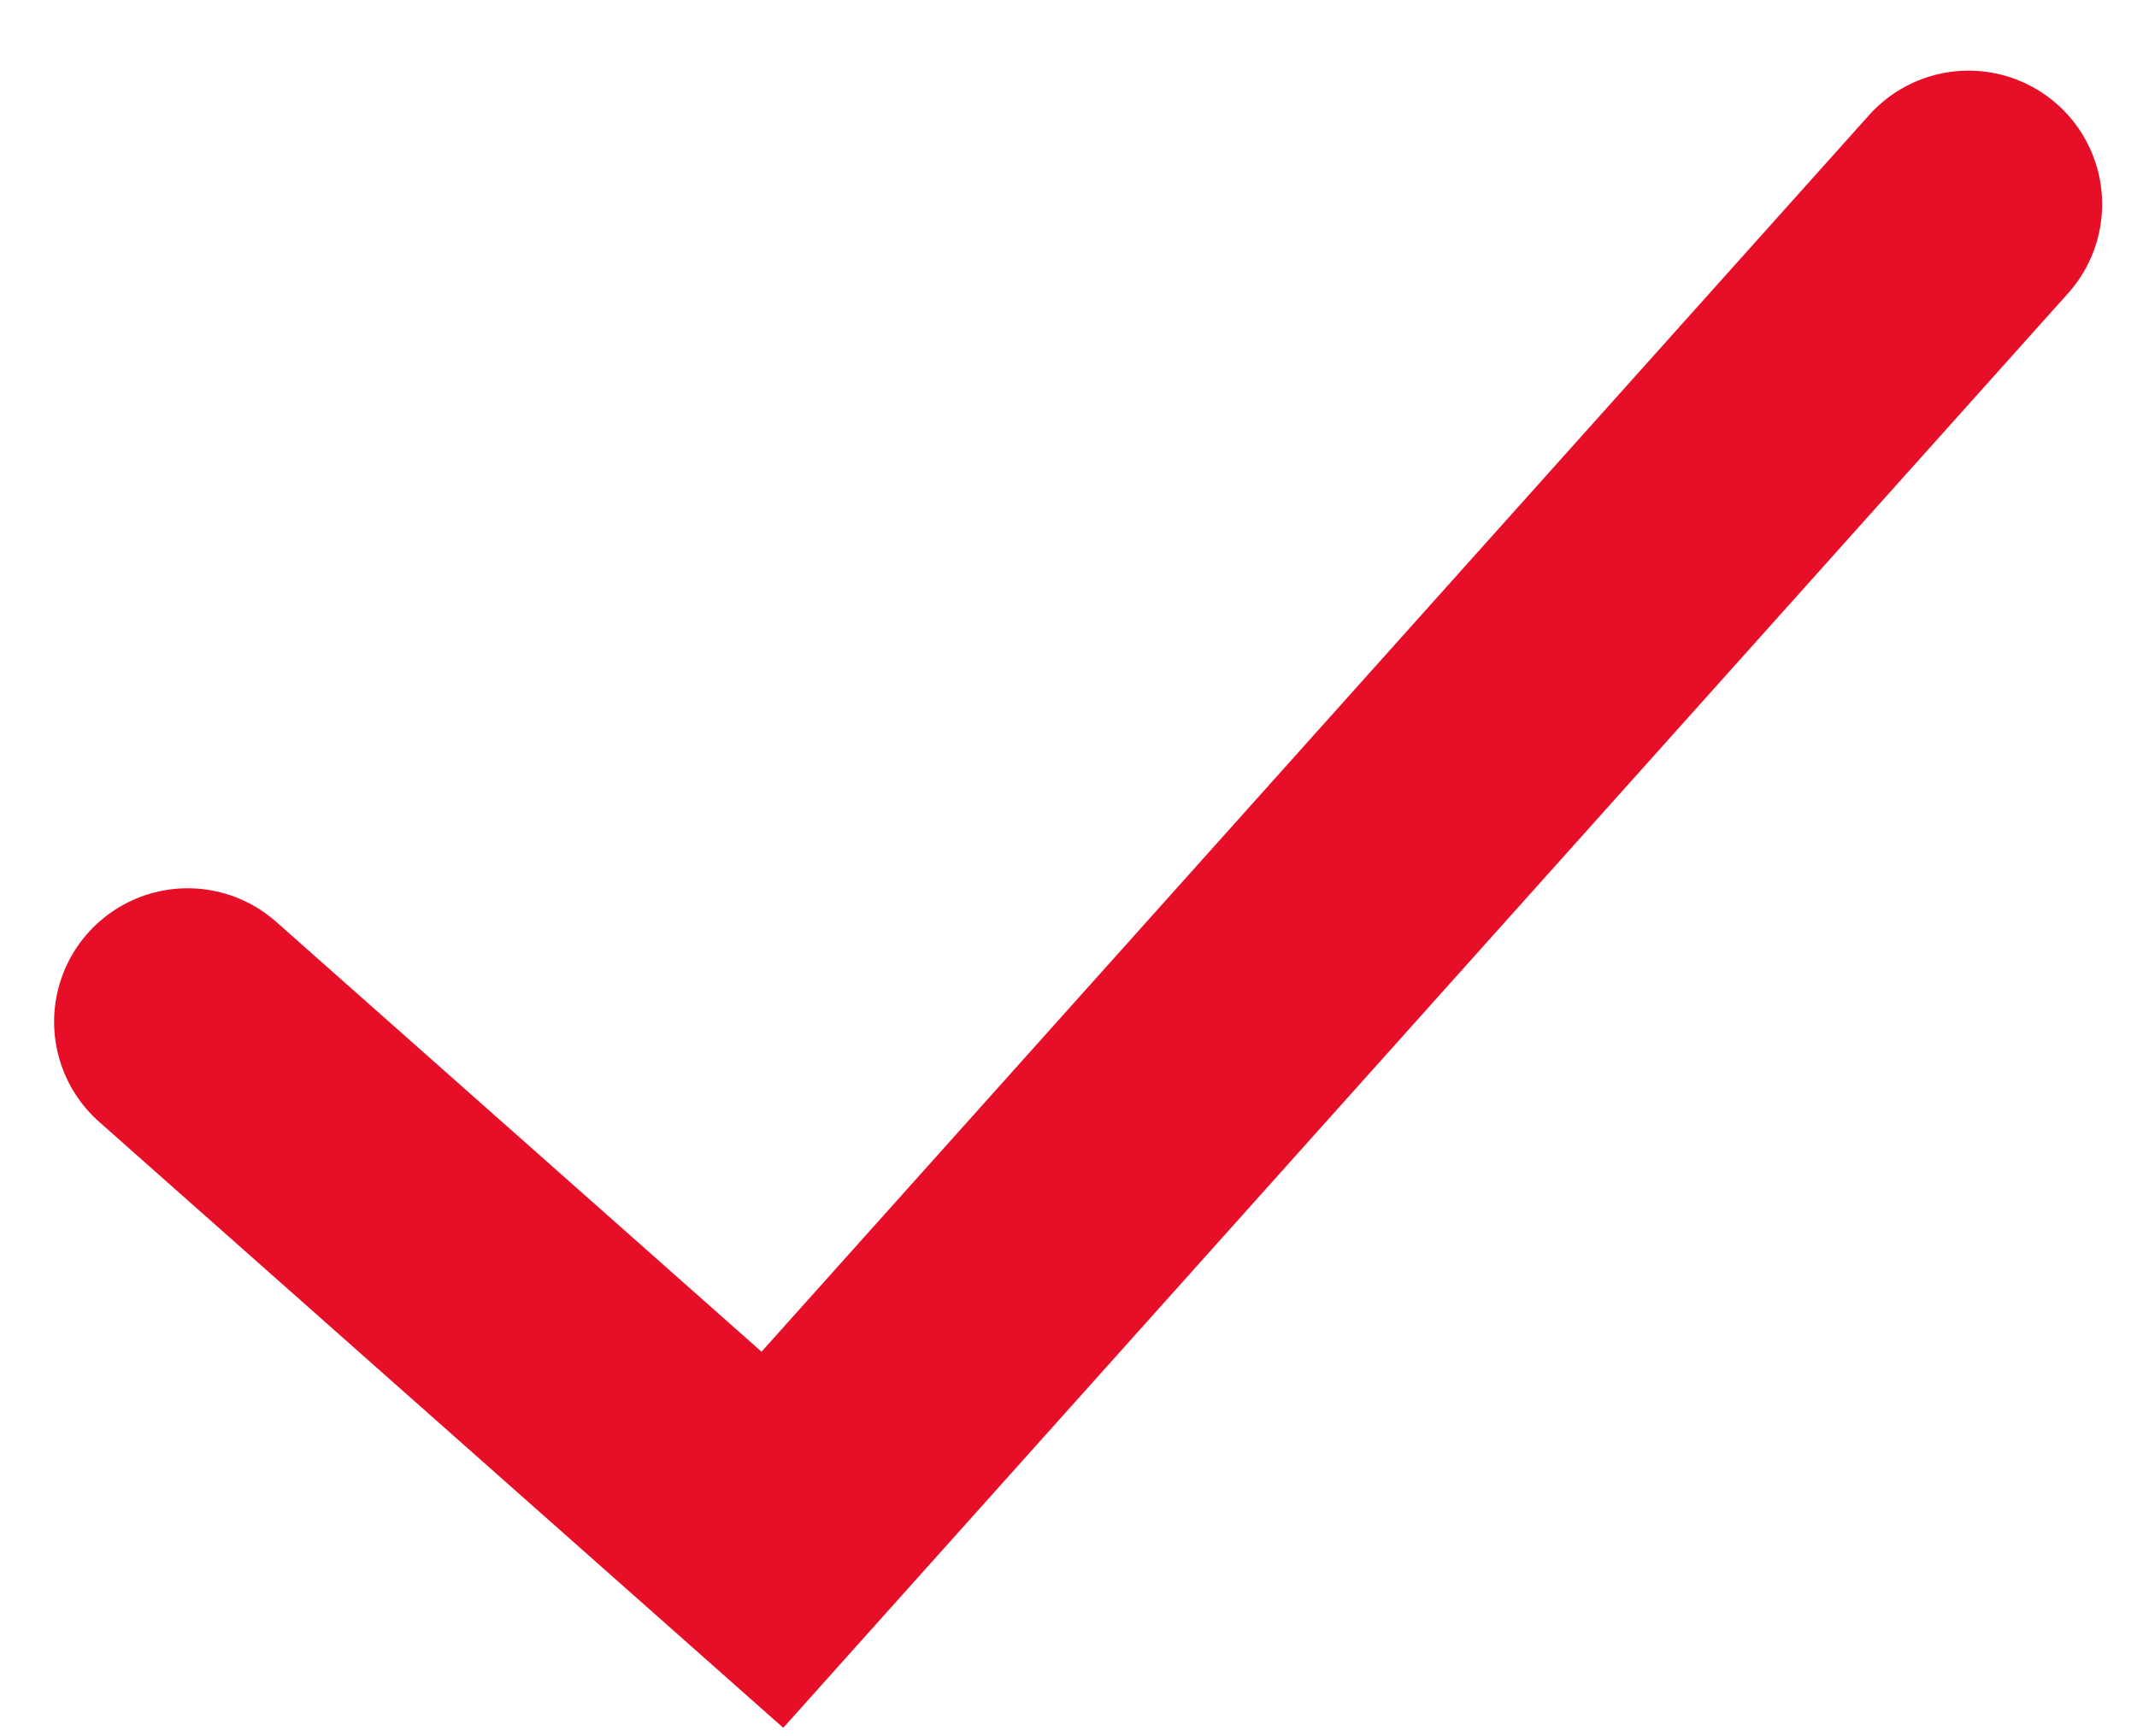 <?xml version="1.0" encoding="utf-8"?>
<svg width="16" height="13" viewBox="0 0 16 13" fill="none" xmlns="http://www.w3.org/2000/svg">
<path d="M1.405 7.651L5.783 11.529L14.739 1.529" stroke="#E70F27" stroke-width="2" stroke-linecap="round"/>
</svg>
